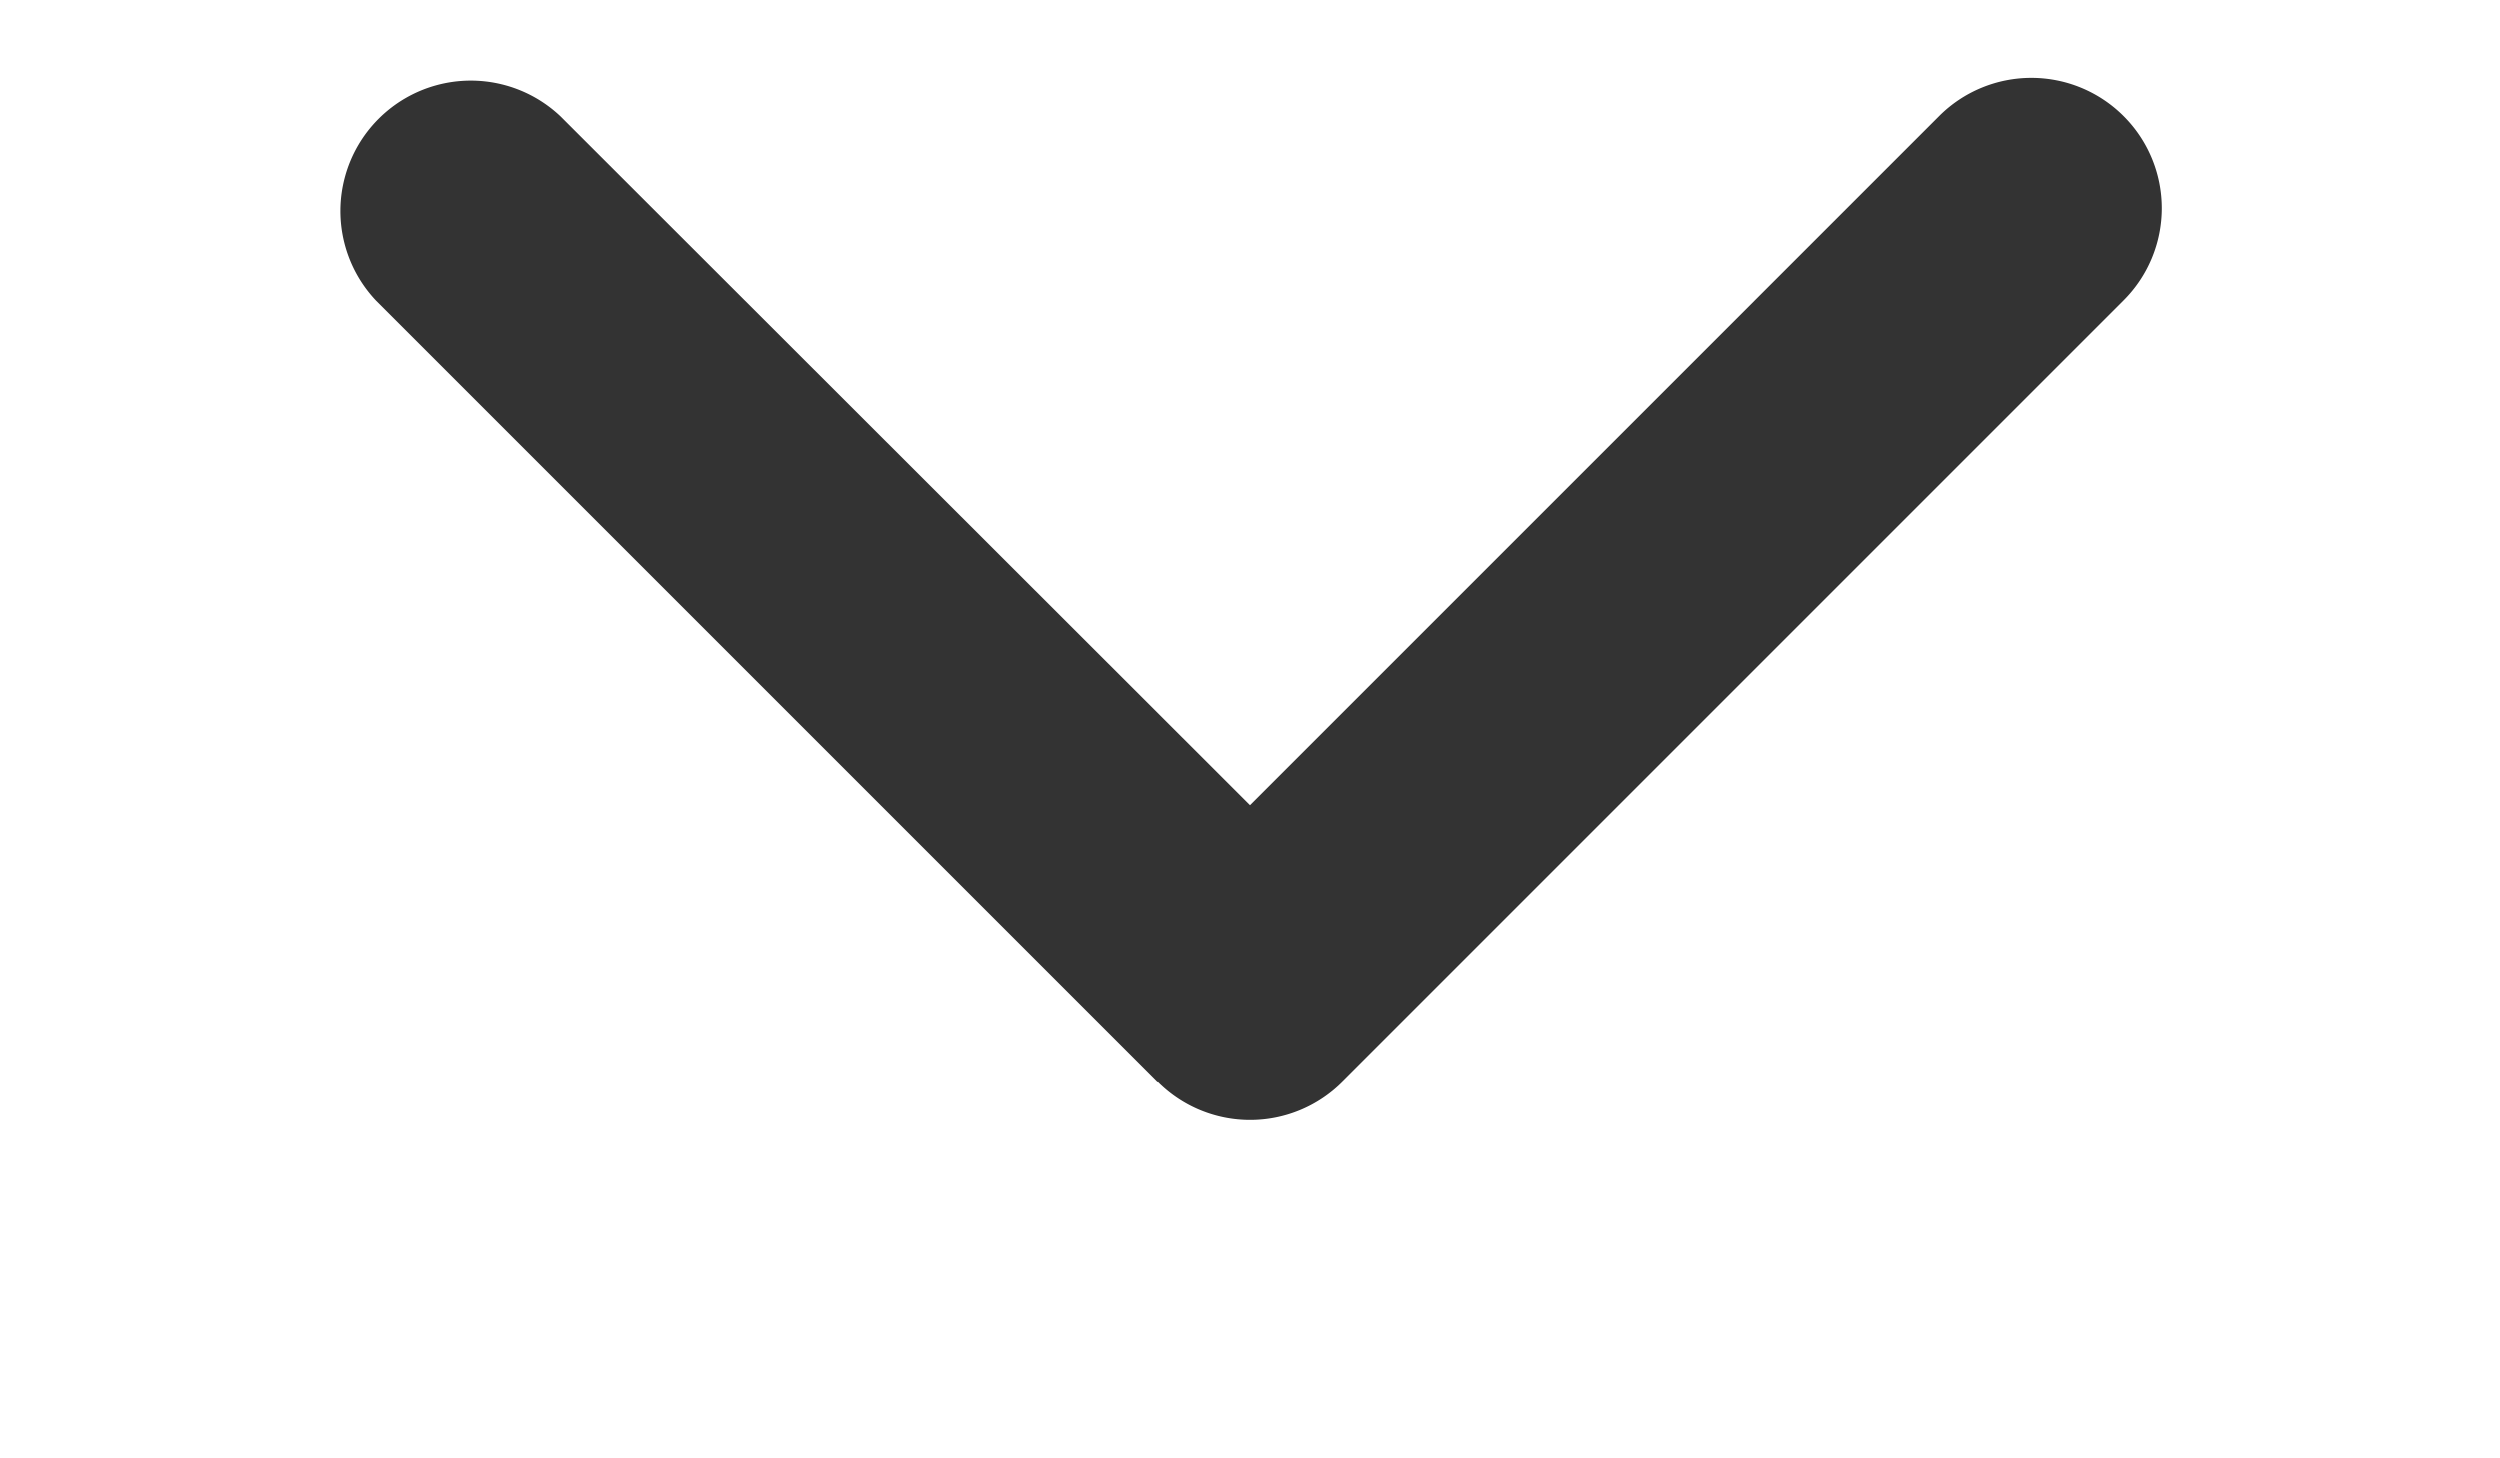 <svg xmlns="http://www.w3.org/2000/svg" xml:space="preserve" width="12" height="7"><path fill="#333" fill-rule="evenodd" d="M10.193.557a.626.626 0 0 0-.885 0L6 3.865 2.691.559a.626.626 0 0 0-.885.885l3.75 3.75.002-.002a.626.626 0 0 0 .885 0l3.75-3.75a.625.625 0 0 0 0-.885z" clip-rule="evenodd"/></svg>